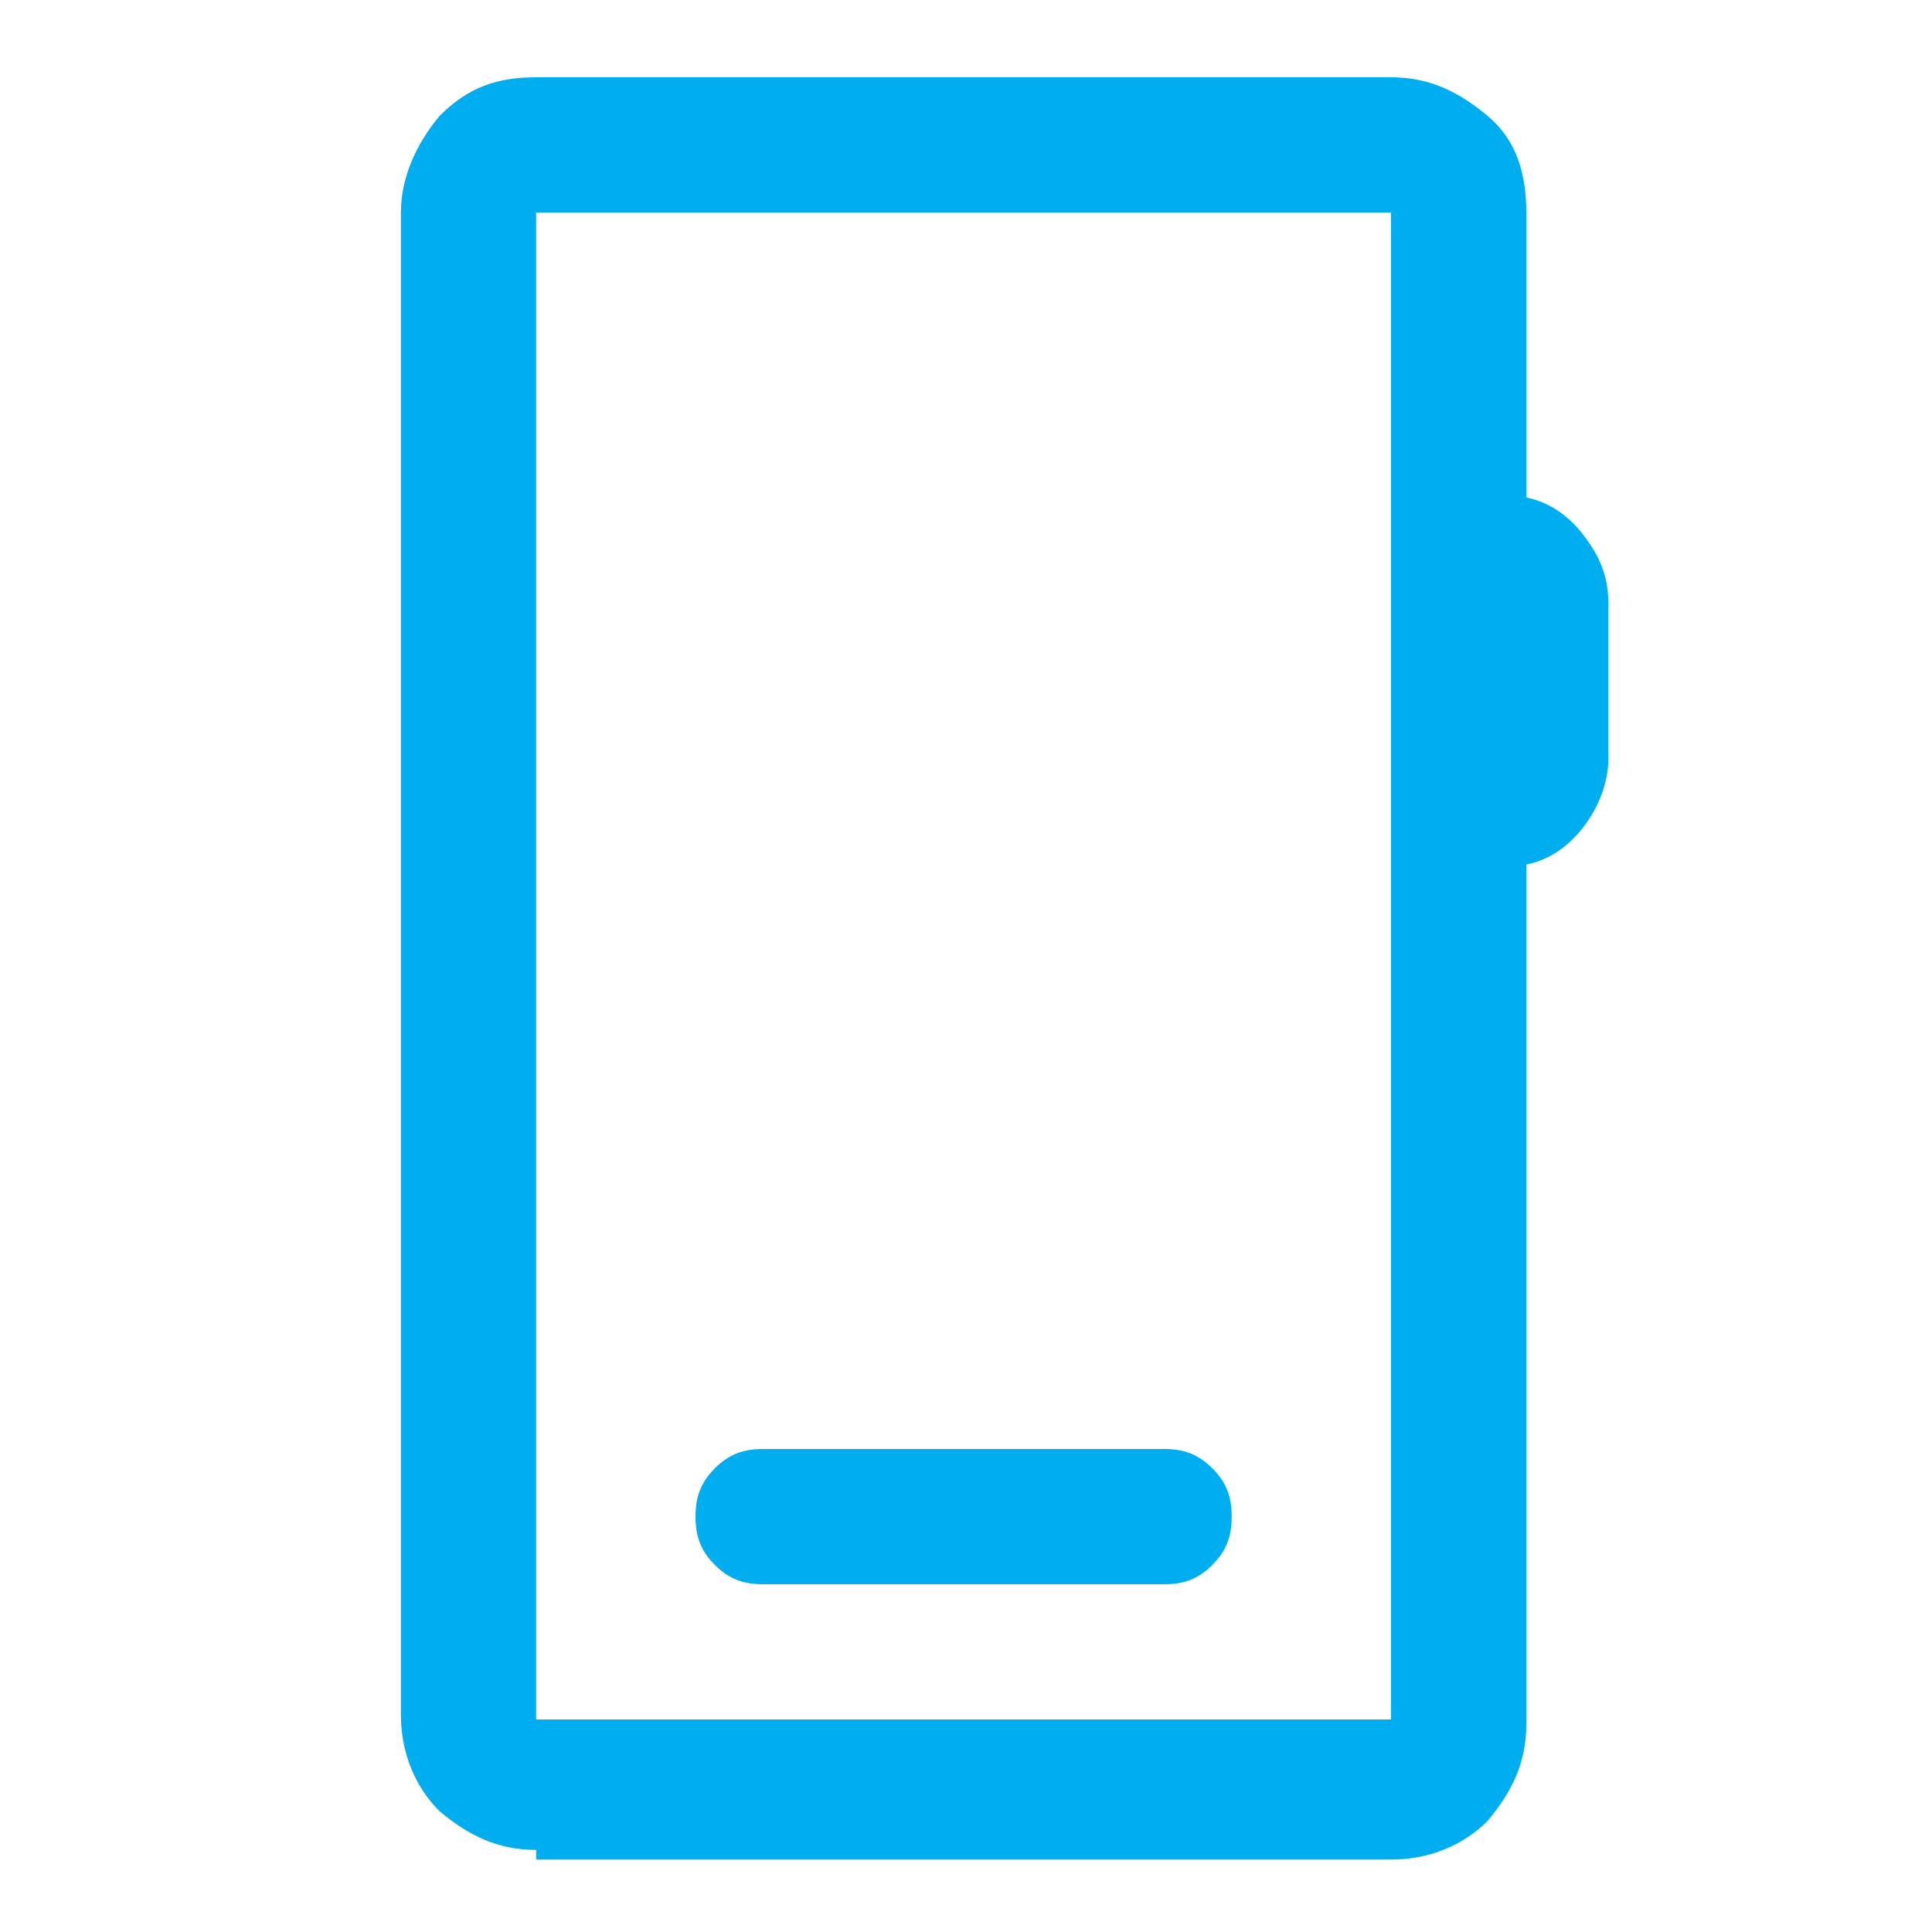 <?xml version="1.0" encoding="UTF-8"?>
<svg id="Layer_1" xmlns="http://www.w3.org/2000/svg" version="1.1" viewBox="0 0 40 40">
  <!-- Generator: Adobe Illustrator 30.1.0, SVG Export Plug-In . SVG Version: 2.1.1 Build 136)  -->
  <defs>
    <style>
      .st0 {
        fill: #00aeef;
      }
    </style>
  </defs>
  <path class="st0" d="M11.1,38.3c-.8,0-1.4-.3-2-.8-.5-.5-.8-1.2-.8-2V4.4c0-.7.3-1.4.8-2,.6-.6,1.2-.8,2-.8h17.7c.8,0,1.4.3,2,.8s.8,1.2.8,2v5.9c.5.1.9.4,1.2.8.3.4.5.8.5,1.4v3.2c0,.5-.2,1-.5,1.4-.3.4-.7.7-1.2.8v17.8c0,.8-.3,1.4-.8,2-.5.5-1.2.8-2,.8H11.1ZM11.1,35.6h17.7V4.4H11.1s0,31.1,0,31.1ZM11.1,35.6V4.4s0,31.1,0,31.1ZM15.8,32.8h8.3c.4,0,.7-.1,1-.4.3-.3.4-.6.4-1s-.1-.7-.4-1c-.3-.3-.6-.4-1-.4h-8.3c-.4,0-.7.1-1,.4-.3.3-.4.6-.4,1s.1.7.4,1c.3.3.6.4,1,.4Z"/>
</svg>